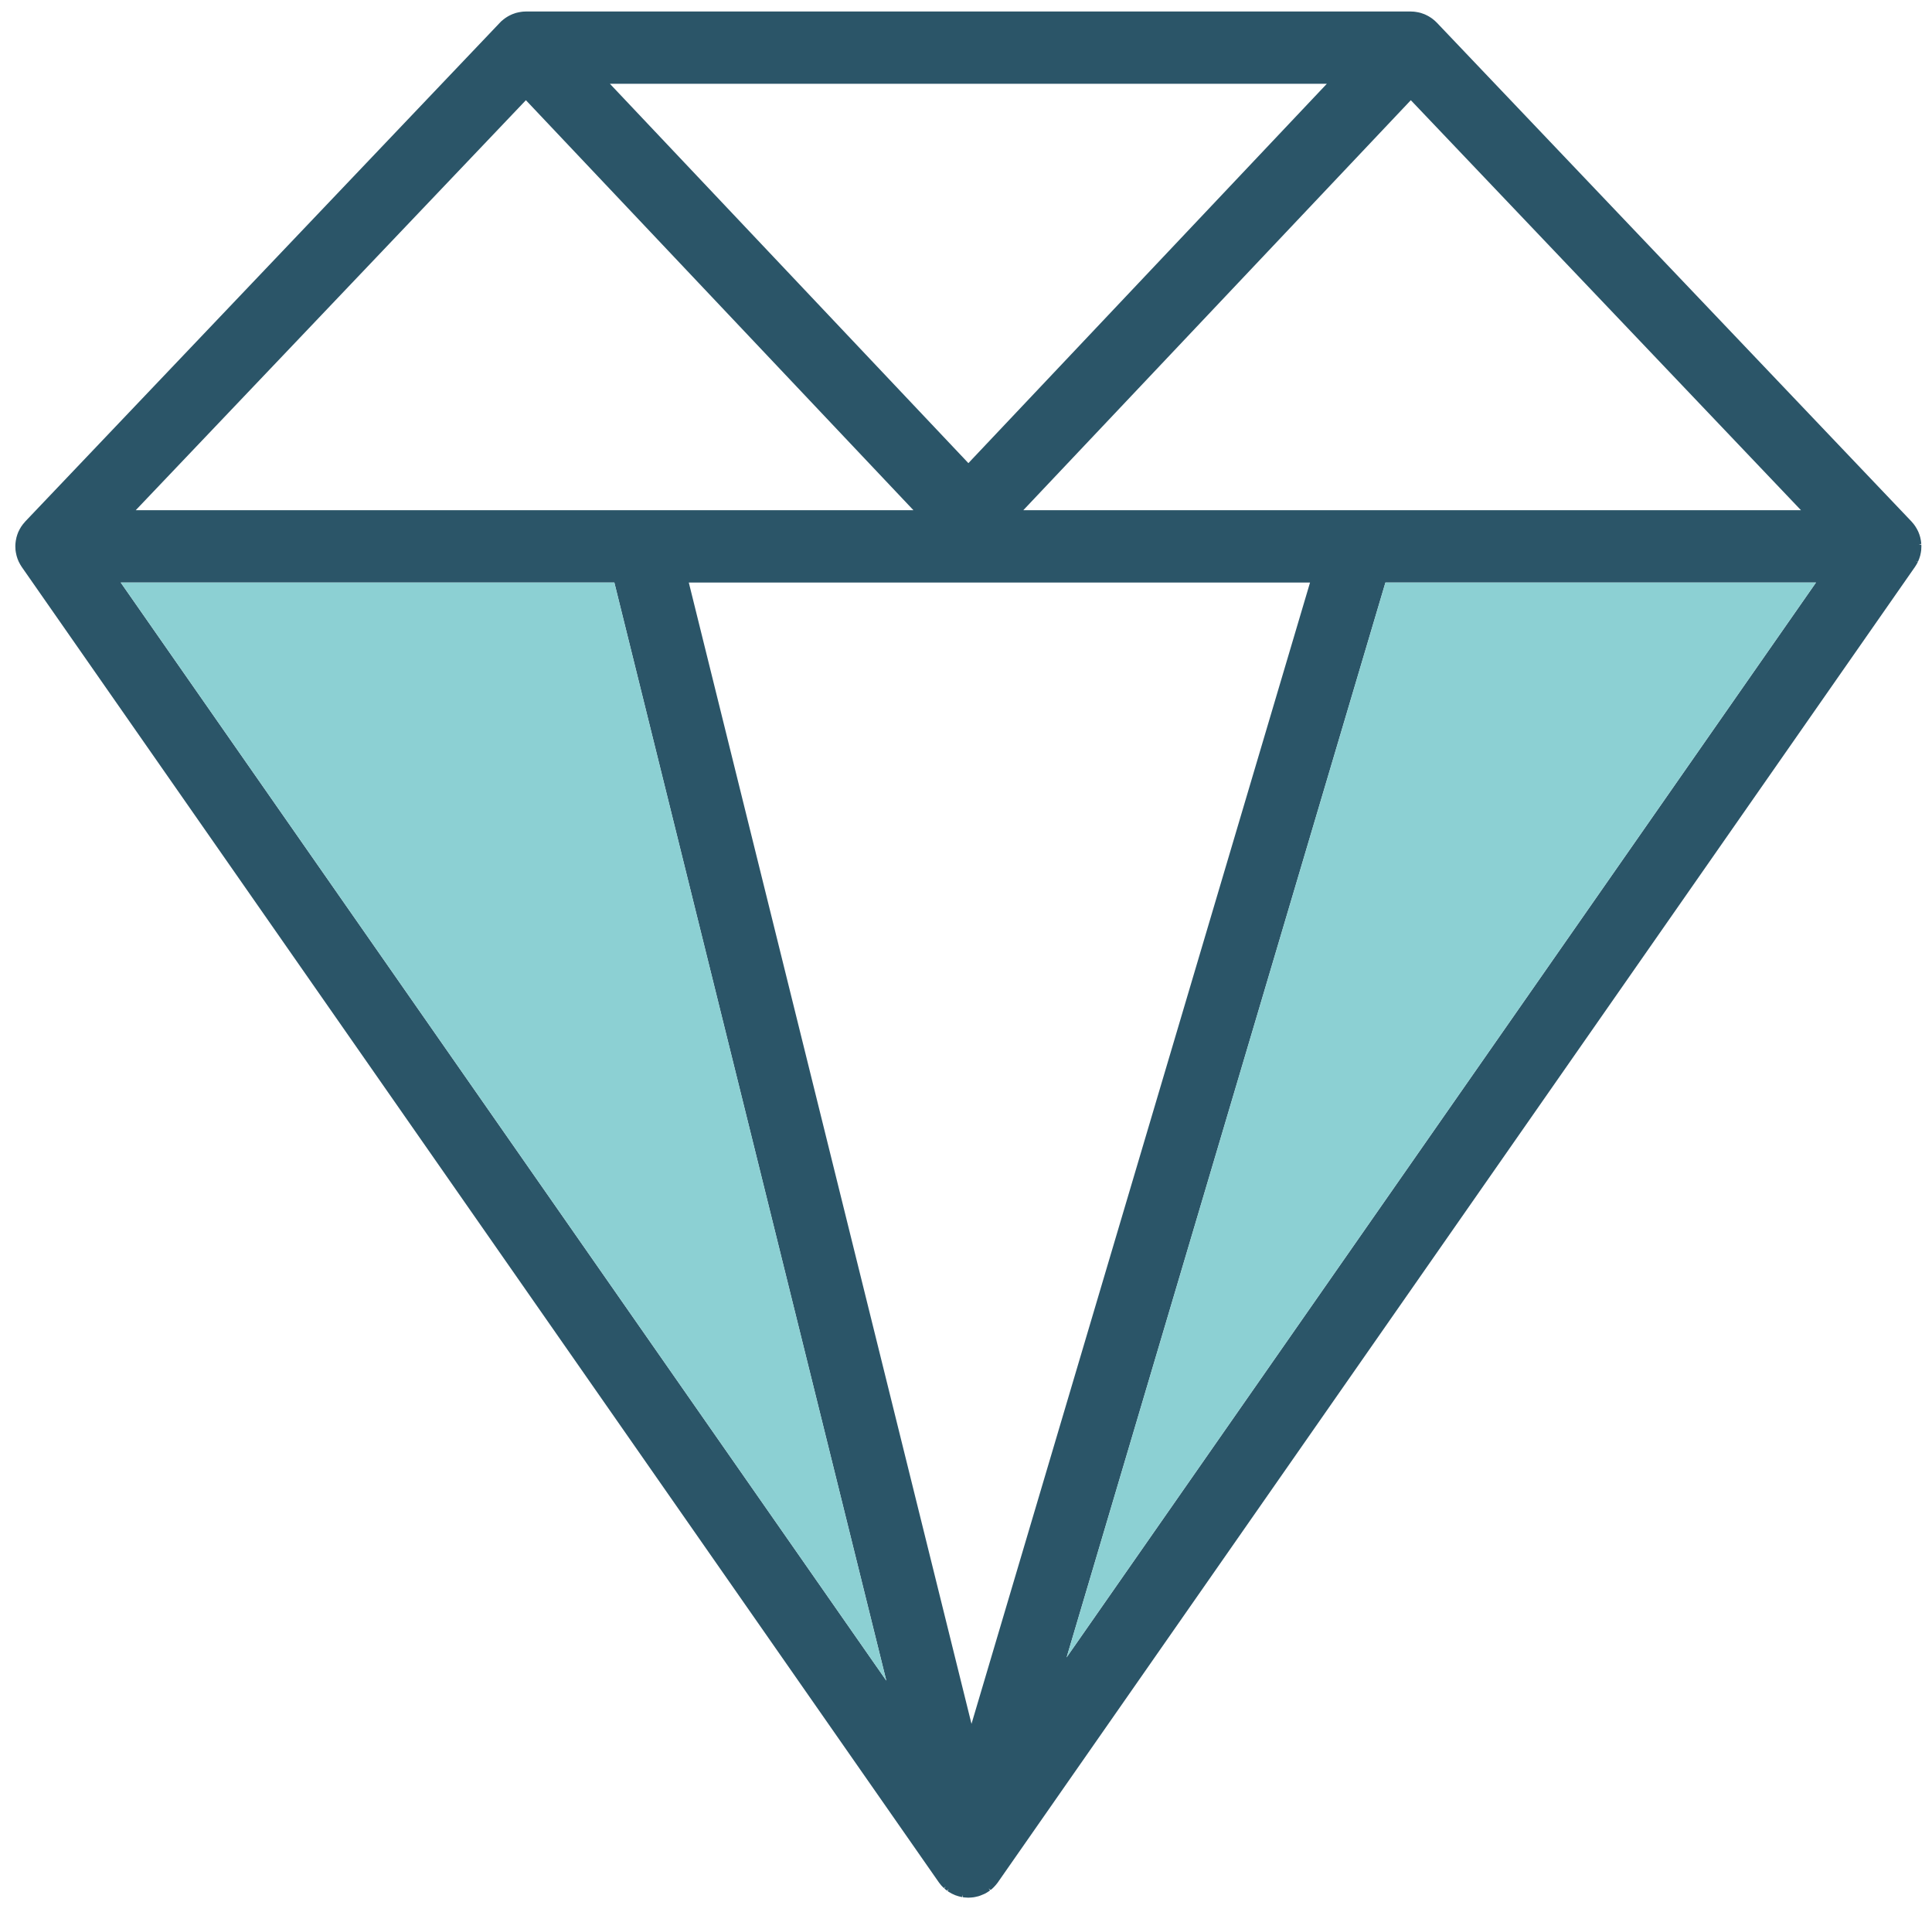 <svg width="84" height="83" viewBox="0 0 84 83" fill="none" xmlns="http://www.w3.org/2000/svg">
<path d="M83.536 23.678L83.43 23.666L83.534 23.645L83.532 23.62C83.526 23.545 83.514 23.468 83.495 23.391L83.487 23.354C83.466 23.273 83.439 23.195 83.401 23.108C83.366 23.033 83.326 22.962 83.274 22.881C83.231 22.815 83.181 22.753 83.123 22.688L83.11 22.673L62.474 0.989L62.386 0.904C62.366 0.887 62.347 0.87 62.326 0.854C62.303 0.835 62.282 0.818 62.26 0.802C62.241 0.789 62.22 0.775 62.201 0.762C62.176 0.745 62.149 0.729 62.124 0.714C62.106 0.704 62.087 0.693 62.068 0.683C62.041 0.668 62.012 0.654 61.983 0.641C61.964 0.633 61.946 0.625 61.927 0.616C61.898 0.606 61.868 0.594 61.839 0.585C61.819 0.577 61.8 0.571 61.779 0.564C61.75 0.556 61.721 0.55 61.692 0.542C61.669 0.537 61.648 0.533 61.625 0.529C61.598 0.523 61.569 0.519 61.54 0.515C61.517 0.512 61.494 0.508 61.469 0.506C61.442 0.504 61.413 0.504 61.369 0.502C61.359 0.502 61.346 0.5 61.336 0.5H22.869C22.857 0.5 22.847 0.502 22.82 0.502C22.793 0.504 22.763 0.504 22.734 0.506C22.711 0.508 22.689 0.512 22.666 0.515C22.637 0.519 22.607 0.523 22.58 0.529C22.558 0.533 22.537 0.537 22.516 0.542C22.485 0.55 22.456 0.556 22.426 0.564C22.406 0.571 22.387 0.577 22.366 0.585C22.337 0.594 22.308 0.606 22.279 0.616C22.26 0.625 22.241 0.633 22.223 0.641C22.194 0.654 22.164 0.668 22.137 0.683C22.119 0.693 22.1 0.704 22.081 0.714C22.054 0.729 22.029 0.745 22.004 0.762C21.985 0.775 21.965 0.787 21.946 0.802C21.923 0.818 21.902 0.835 21.879 0.854C21.859 0.87 21.84 0.887 21.811 0.912L21.79 0.928C21.784 0.937 21.775 0.945 21.769 0.951L21.753 0.968C21.744 0.974 21.738 0.98 21.732 0.989L1.1 22.669C1.093 22.675 1.089 22.682 1.085 22.688C1.025 22.753 0.975 22.815 0.921 22.896C0.879 22.962 0.84 23.033 0.796 23.127C0.767 23.195 0.74 23.273 0.715 23.366L0.711 23.391C0.692 23.47 0.679 23.545 0.673 23.618L0.669 23.682C0.667 23.705 0.667 23.73 0.667 23.753C0.667 23.797 0.669 23.838 0.673 23.882V23.903C0.682 23.978 0.694 24.052 0.719 24.152L0.725 24.175C0.746 24.252 0.773 24.327 0.806 24.4L0.821 24.431C0.86 24.51 0.9 24.581 0.948 24.651L40.814 81.826C40.818 81.832 40.825 81.841 40.833 81.851L40.881 81.913C40.891 81.928 40.901 81.941 40.918 81.959C40.933 81.974 40.945 81.988 40.958 82.003C40.976 82.024 40.997 82.042 41.016 82.061L41.043 82.086L41.114 82.009L41.06 82.101L41.089 82.128C41.118 82.153 41.149 82.175 41.18 82.198L41.24 82.115L41.203 82.215L41.228 82.234C41.274 82.265 41.324 82.294 41.376 82.321C41.388 82.327 41.401 82.334 41.432 82.346C41.465 82.363 41.498 82.377 41.532 82.392L41.657 82.433C41.665 82.438 41.673 82.44 41.688 82.442C41.721 82.45 41.752 82.458 41.79 82.467L41.844 82.477L41.856 82.373L41.867 82.481L41.937 82.49C41.987 82.496 42.037 82.498 42.104 82.5C42.112 82.5 42.12 82.5 42.129 82.498C42.191 82.496 42.252 82.492 42.324 82.483L42.347 82.479C42.36 82.477 42.372 82.475 42.401 82.469C42.443 82.46 42.484 82.45 42.543 82.436C42.557 82.431 42.57 82.427 42.582 82.423L42.622 82.409C42.663 82.394 42.703 82.377 42.761 82.352C42.776 82.346 42.79 82.34 42.803 82.334L42.826 82.323C42.884 82.292 42.94 82.259 43 82.217L43.046 82.182L42.982 82.101L43.073 82.163C43.094 82.146 43.115 82.132 43.133 82.115L43.152 82.097C43.169 82.08 43.185 82.065 43.21 82.042L43.291 81.953C43.319 81.922 43.346 81.888 43.377 81.847L43.389 81.828L83.26 24.645C83.305 24.581 83.345 24.51 83.385 24.431L83.291 24.385L83.389 24.421L83.399 24.4C83.43 24.329 83.46 24.252 83.48 24.177L83.491 24.138C83.511 24.055 83.524 23.978 83.532 23.903V23.882C83.536 23.838 83.538 23.797 83.538 23.753C83.538 23.728 83.538 23.703 83.536 23.678ZM61.34 4.356L78.303 22.18H44.492L61.34 4.356ZM57.688 3.643L42.104 20.134L26.518 3.643H57.688ZM22.865 4.356L39.714 22.18H5.902L22.865 4.356ZM5.249 25.326H26.711L38.536 73.065L5.249 25.326ZM42.239 74.943L29.948 25.326H56.958L42.239 74.943ZM46.374 72.054L60.236 25.326H78.956L46.374 72.054Z" fill="#2B5568"/>
<path d="M78.956 25.325L46.374 72.054L60.236 25.325H78.956Z" fill="#8CD0D3"/>
<path d="M38.536 73.065L5.249 25.325H26.711L38.536 73.065Z" fill="#8CD0D3"/>
</svg>
